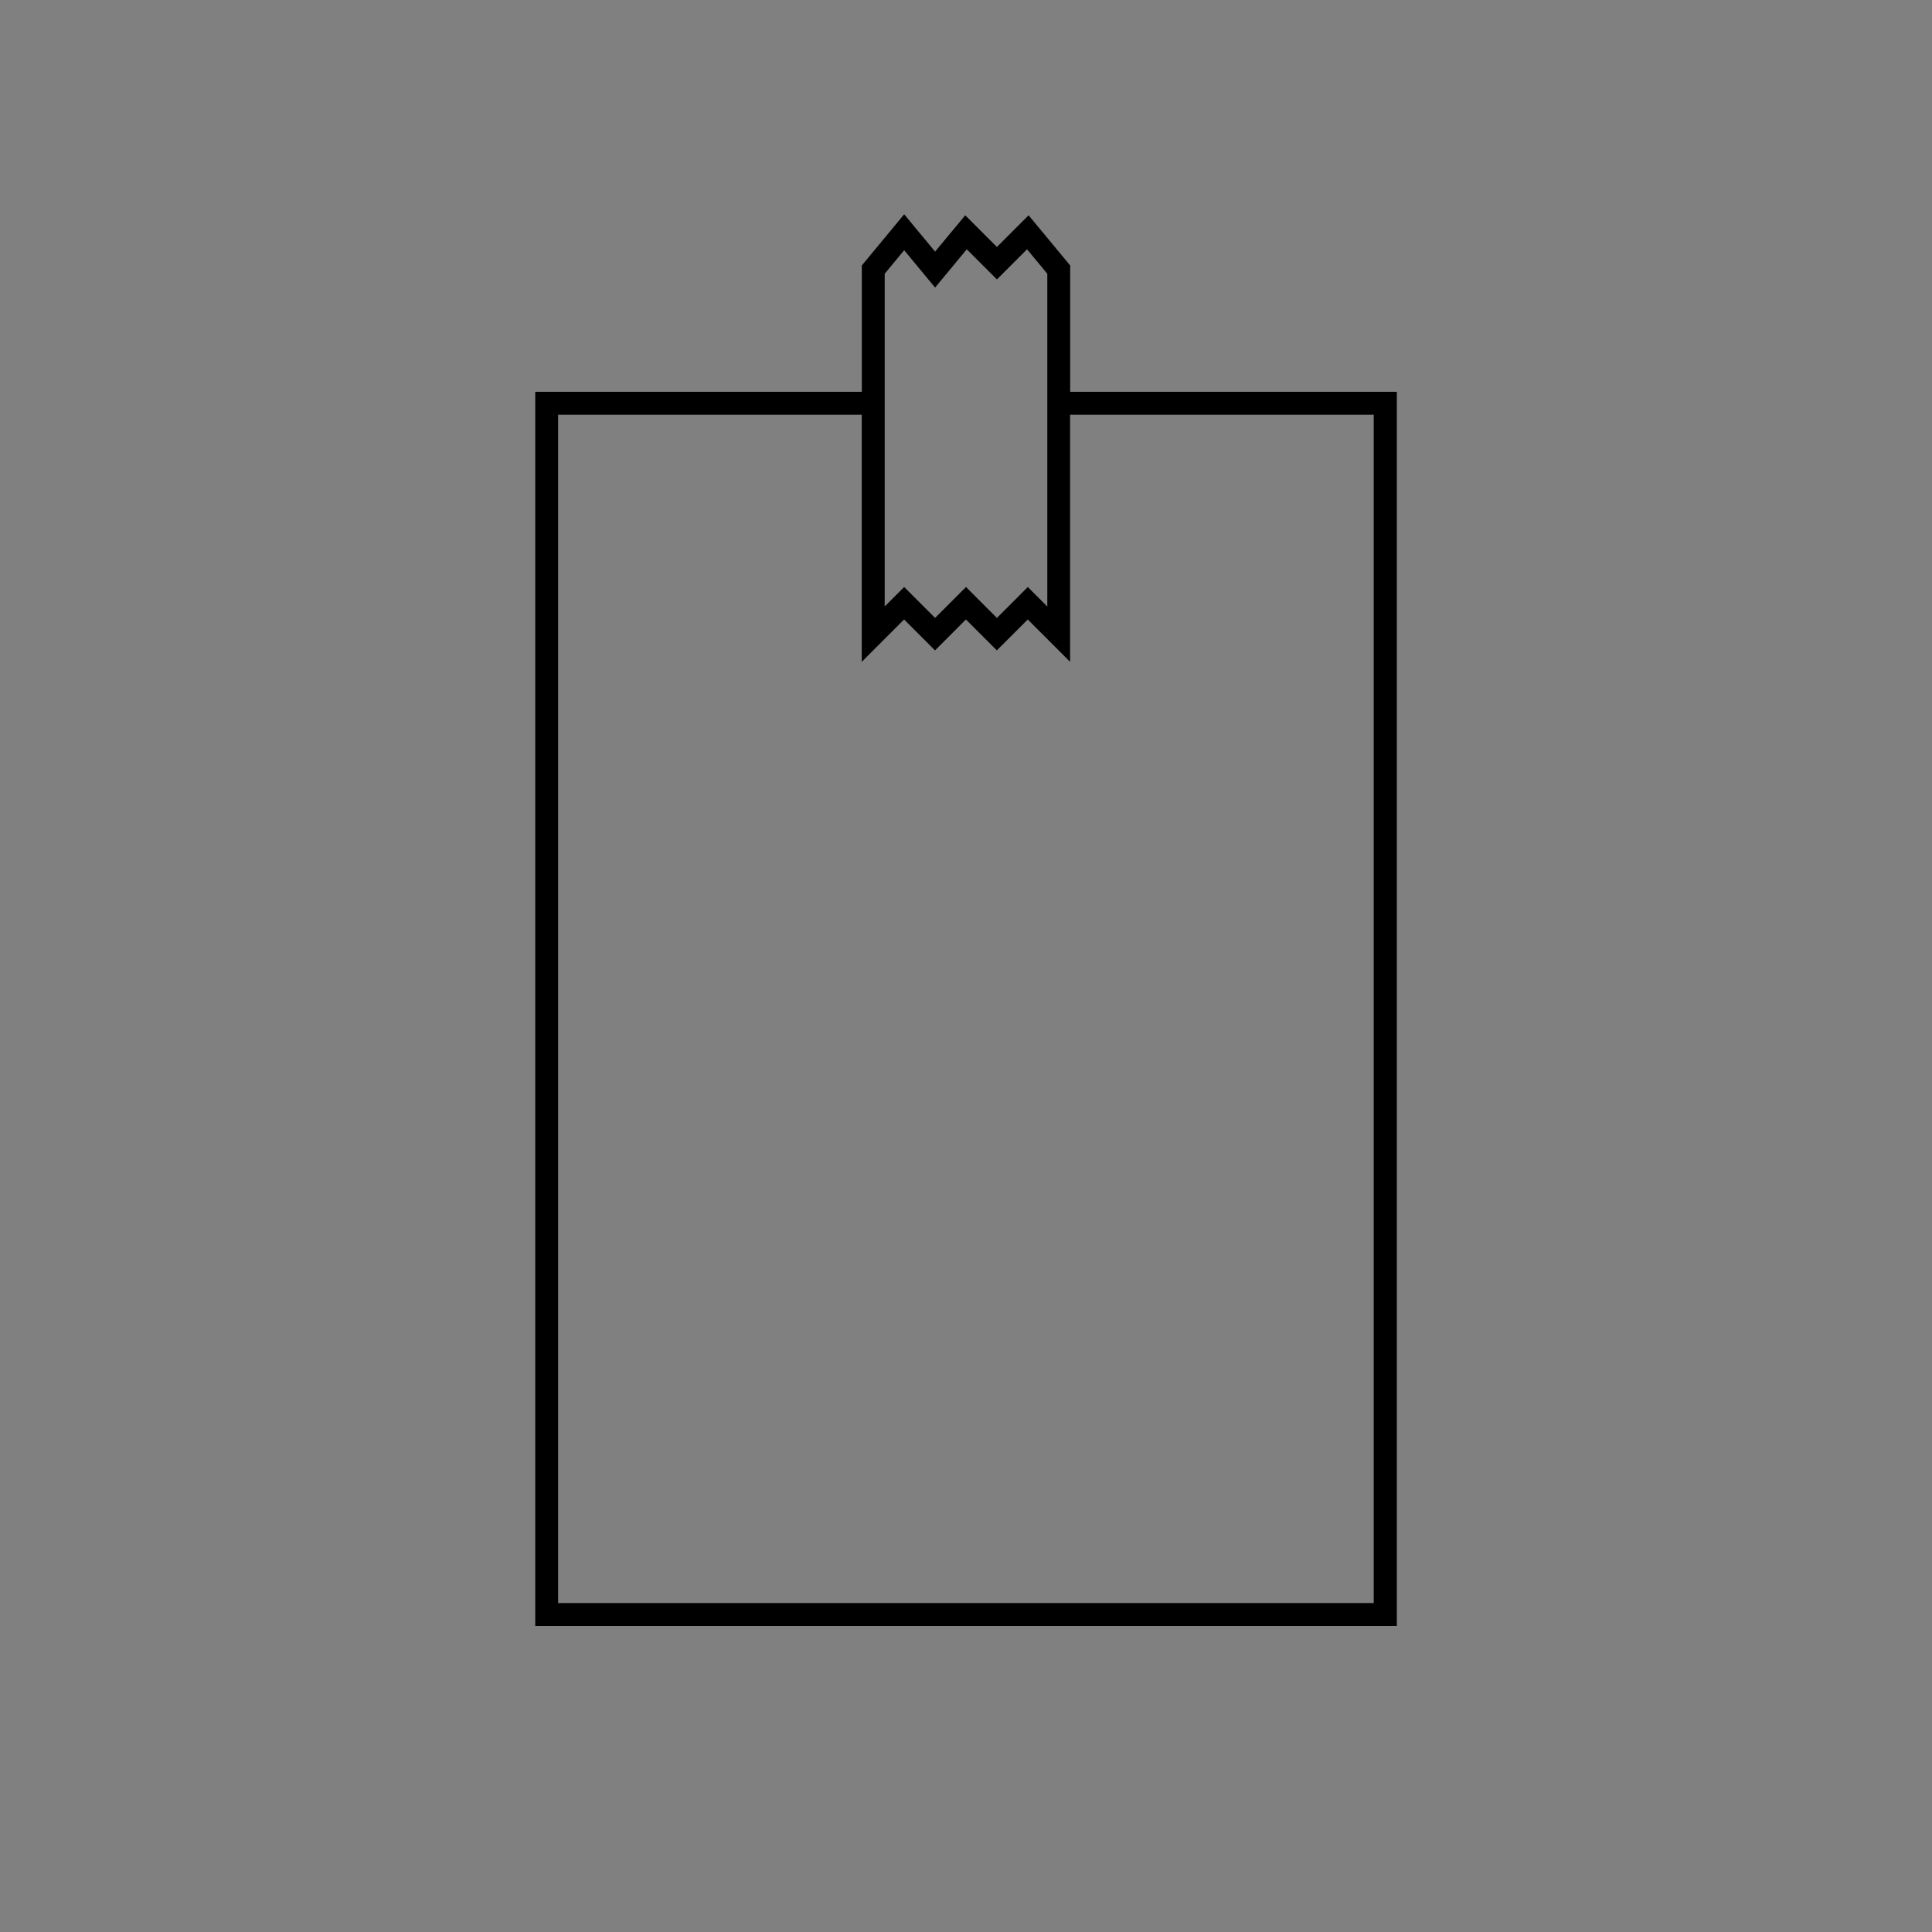 <?xml version="1.0" encoding="UTF-8"?>
<!-- Generator: Adobe Illustrator 28.0.0, SVG Export Plug-In . SVG Version: 6.00 Build 0)  -->
<svg xmlns="http://www.w3.org/2000/svg" xmlns:xlink="http://www.w3.org/1999/xlink" version="1.1" id="Ebene_1" x="0px" y="0px" viewBox="0 0 250 250" style="enable-background:new 0 0 250 250;" xml:space="preserve">
<rect x="0" y="0" width="250" height="250" fill="#808080" stroke="none"/>
<style type="text/css">
	.st0{fill:#FFFFFF;}
</style>
<path class="st0" d="M358.54,50.71V34.35l-5.38-6.49l-4.1,4.1l-4.1-4.1l-3.9,4.7l-4-4.83l-5.48,6.62v16.35h-42.26V210.4H400.8V50.71  H358.54z M397.83,207.43H292.28V53.67h39.29v31.97l5.48-5.48l4,4l4-4l4,4l4-4l5.48,5.48V53.67h39.29V207.43z"></path>
<path d="M138.48,50.7V34.35l-5.38-6.49l-4.1,4.1l-4.1-4.1l-3.9,4.7l-4-4.83l-5.48,6.62V50.7H69.26V210.4h111.49V50.7H138.48z   M114.48,35.42l2.52-3.04l4,4.83l4.1-4.95l3.9,3.9l3.9-3.9l2.62,3.16v43.06L133,75.96l-4,4l-4-4l-4,4l-4-4l-2.52,2.52V35.42z   M177.78,207.43H72.22V53.67h39.29v31.97l5.48-5.48l4,4l4-4l4,4l4-4l5.48,5.48V53.67h39.29V207.43z"></path>
</svg>
